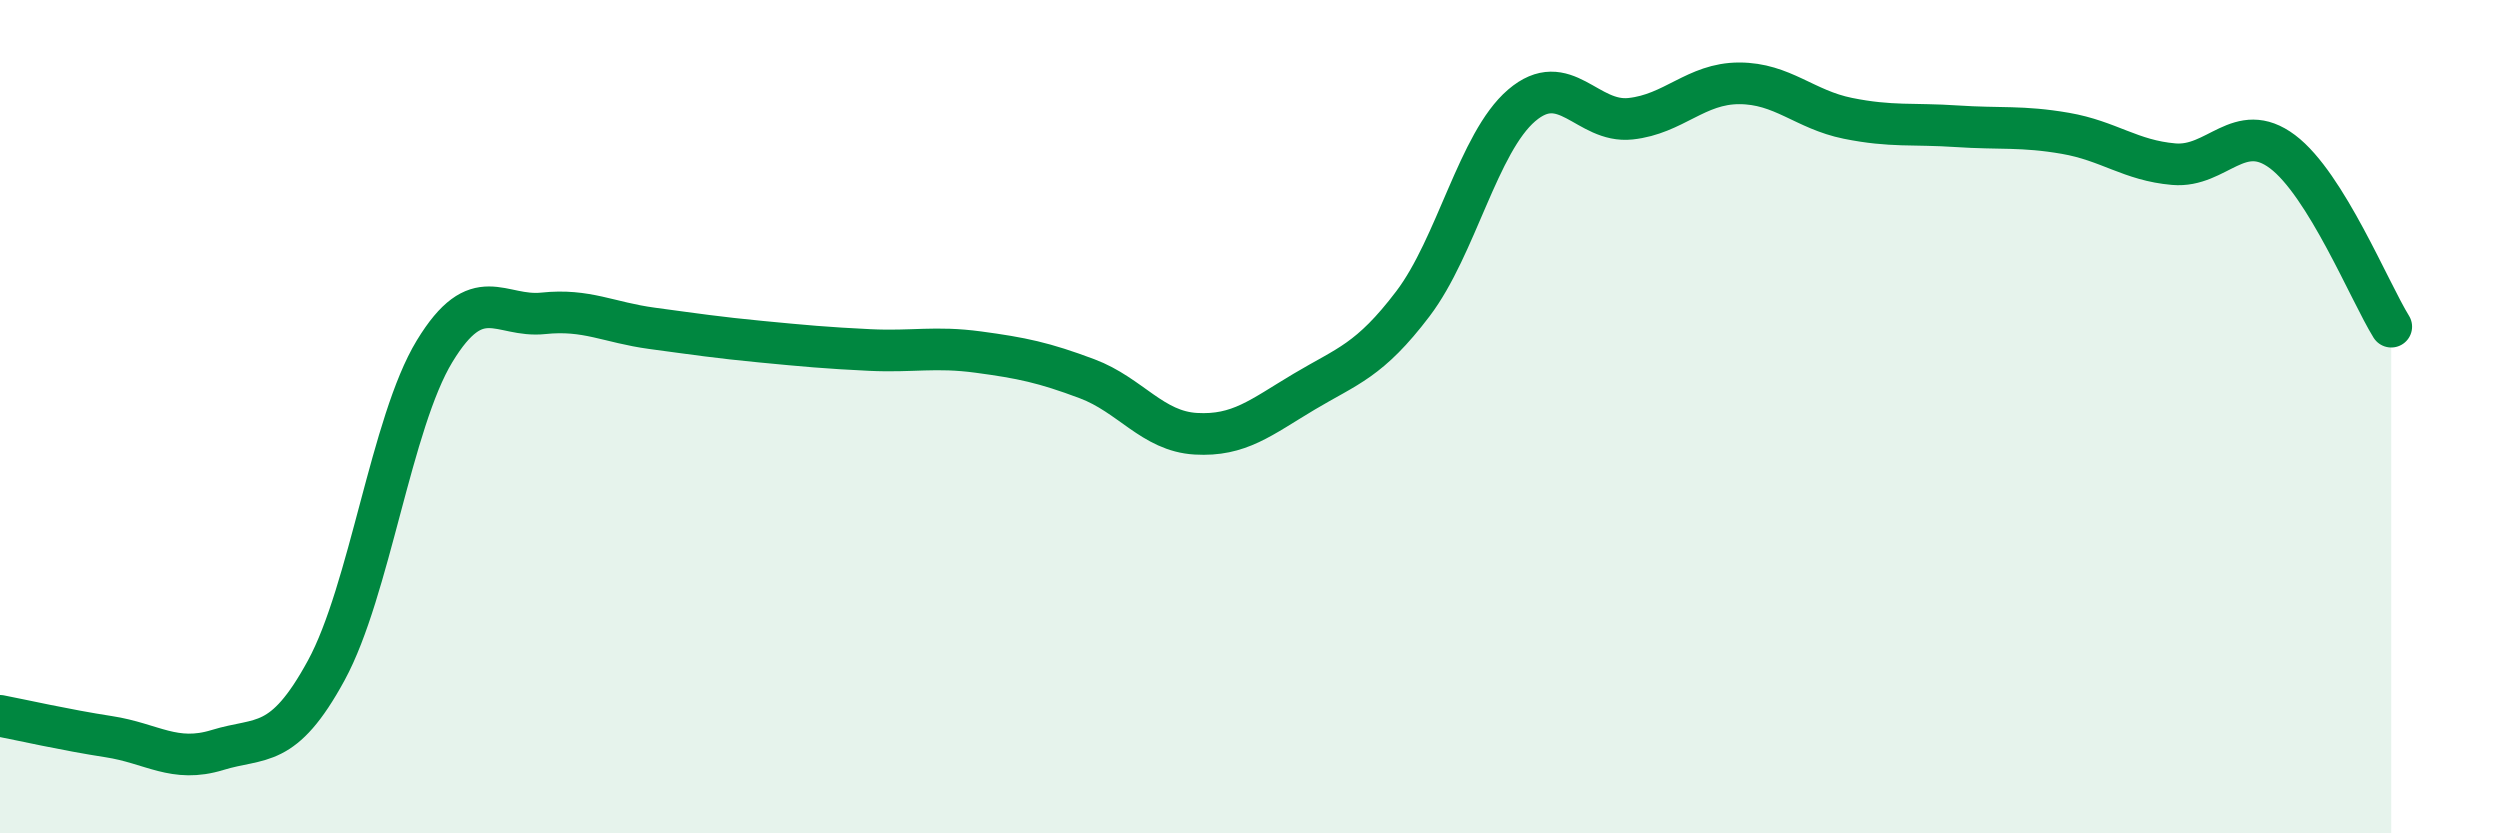 
    <svg width="60" height="20" viewBox="0 0 60 20" xmlns="http://www.w3.org/2000/svg">
      <path
        d="M 0,17.18 C 0.52,17.28 1.57,17.52 2.61,17.68 C 3.65,17.84 4.18,18.32 5.22,18 C 6.26,17.68 6.79,18 7.83,16.09 C 8.87,14.18 9.39,10.14 10.43,8.43 C 11.47,6.72 12,7.63 13.04,7.52 C 14.08,7.41 14.61,7.74 15.65,7.88 C 16.69,8.02 17.22,8.1 18.26,8.2 C 19.3,8.3 19.83,8.35 20.87,8.4 C 21.91,8.45 22.44,8.31 23.48,8.45 C 24.52,8.59 25.05,8.7 26.09,9.09 C 27.13,9.48 27.66,10.35 28.7,10.41 C 29.74,10.47 30.26,10.02 31.3,9.4 C 32.34,8.78 32.87,8.66 33.91,7.29 C 34.95,5.92 35.48,3.42 36.52,2.53 C 37.56,1.64 38.09,2.96 39.13,2.85 C 40.17,2.74 40.7,2 41.74,2 C 42.78,2 43.31,2.63 44.35,2.84 C 45.39,3.05 45.92,2.96 46.96,3.03 C 48,3.1 48.53,3.02 49.57,3.2 C 50.61,3.38 51.13,3.85 52.17,3.94 C 53.21,4.03 53.74,2.86 54.78,3.64 C 55.82,4.42 56.87,7 57.39,7.84L57.39 20L0 20Z"
        fill="#008740"
        opacity="0.1"
        stroke-linecap="round"
        stroke-linejoin="round"
      />
      <path
        d="M 0,17.18 C 0.52,17.28 1.57,17.52 2.61,17.68 C 3.65,17.84 4.18,18.32 5.22,18 C 6.26,17.68 6.79,18 7.83,16.09 C 8.87,14.18 9.39,10.14 10.43,8.43 C 11.47,6.72 12,7.63 13.04,7.52 C 14.08,7.41 14.61,7.74 15.65,7.88 C 16.69,8.02 17.22,8.1 18.26,8.2 C 19.3,8.3 19.83,8.35 20.87,8.4 C 21.91,8.45 22.44,8.31 23.48,8.45 C 24.52,8.59 25.05,8.7 26.09,9.09 C 27.13,9.48 27.66,10.35 28.7,10.41 C 29.74,10.47 30.26,10.02 31.3,9.4 C 32.34,8.78 32.87,8.66 33.91,7.29 C 34.95,5.92 35.48,3.42 36.52,2.53 C 37.56,1.64 38.09,2.96 39.13,2.85 C 40.17,2.74 40.7,2 41.74,2 C 42.78,2 43.31,2.63 44.35,2.84 C 45.39,3.05 45.92,2.96 46.96,3.03 C 48,3.1 48.53,3.02 49.57,3.2 C 50.61,3.38 51.13,3.85 52.17,3.94 C 53.21,4.03 53.74,2.86 54.78,3.64 C 55.82,4.42 56.87,7 57.39,7.84"
        stroke="#008740"
        stroke-width="1"
        fill="none"
        stroke-linecap="round"
        stroke-linejoin="round"
      />
    </svg>
  